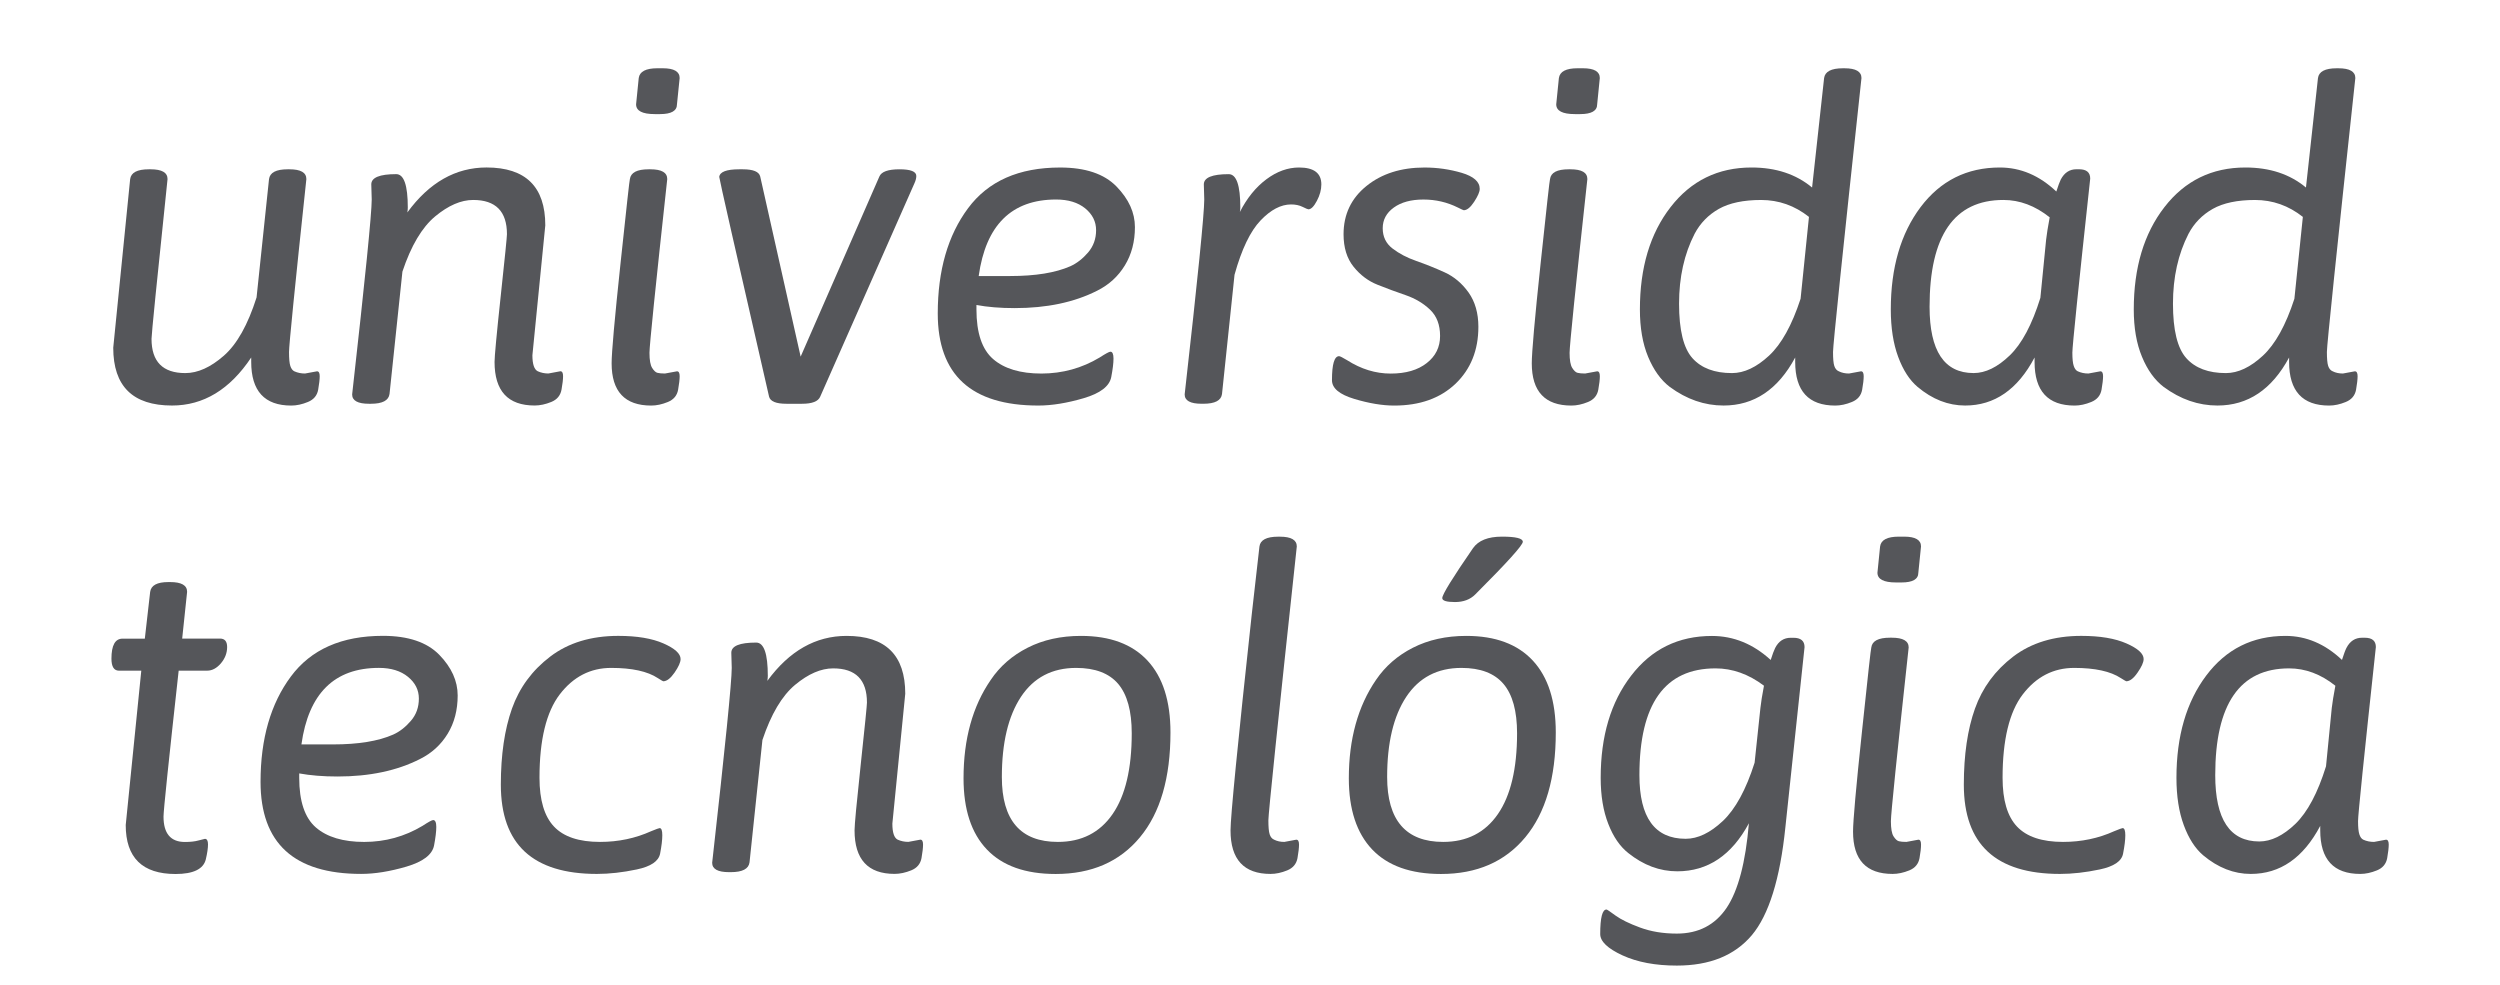 <?xml version="1.0" encoding="utf-8"?>
<!-- Generator: Adobe Illustrator 16.0.0, SVG Export Plug-In . SVG Version: 6.00 Build 0)  -->
<!DOCTYPE svg PUBLIC "-//W3C//DTD SVG 1.1//EN" "http://www.w3.org/Graphics/SVG/1.1/DTD/svg11.dtd">
<svg version="1.1" id="Capa_1" xmlns="http://www.w3.org/2000/svg" xmlns:xlink="http://www.w3.org/1999/xlink" x="0px" y="0px"
	 width="128px" height="50.438px" viewBox="16.71 -80.51 128 50.438" enable-background="new 16.71 -80.51 128 50.438"
	 xml:space="preserve">
<g>
	<path fill="#55565A" d="M32.327-61.386l0.615-0.113c0.09,0,0.137,0.084,0.137,0.25S33.052-60.852,33-60.554
		c-0.054,0.295-0.228,0.504-0.525,0.625c-0.295,0.122-0.579,0.184-0.854,0.184c-1.364,0-2.049-0.744-2.049-2.233v-0.228
		c-1.094,1.641-2.444,2.459-4.056,2.459c-2.006,0-3.008-0.986-3.008-2.96l0.866-8.634c0.045-0.334,0.363-0.501,0.955-0.501h0.092
		c0.579,0,0.867,0.167,0.867,0.501c-0.549,5.24-0.82,7.966-0.82,8.179c0,1.169,0.576,1.754,1.73,1.754
		c0.638,0,1.295-0.296,1.972-0.889c0.676-0.592,1.231-1.586,1.676-2.984l0.638-6.06c0.045-0.334,0.364-0.501,0.953-0.501h0.094
		c0.576,0,0.865,0.167,0.865,0.501c-0.593,5.559-0.888,8.509-0.888,8.851c0,0.341,0.021,0.581,0.067,0.718
		c0.045,0.137,0.113,0.229,0.205,0.273C31.948-61.423,32.129-61.386,32.327-61.386z"/>
	<path fill="#55565A" d="M44.629-68.973l-0.66,6.652c0,0.456,0.092,0.729,0.273,0.819c0.166,0.076,0.349,0.115,0.545,0.115
		l0.615-0.115c0.092,0,0.137,0.084,0.137,0.25c0,0.168-0.025,0.398-0.08,0.695s-0.227,0.506-0.523,0.627
		c-0.295,0.121-0.58,0.182-0.853,0.182c-1.367,0-2.052-0.743-2.052-2.232c0-0.273,0.104-1.401,0.317-3.382
		c0.214-1.983,0.318-3.034,0.318-3.156c0-1.169-0.576-1.754-1.729-1.754c-0.623,0-1.271,0.281-1.949,0.843
		c-0.674,0.562-1.233,1.503-1.674,2.825l-0.66,6.265c-0.045,0.334-0.363,0.502-0.957,0.502h-0.09c-0.58,0-0.867-0.16-0.867-0.479
		c0.668-5.938,1.002-9.265,1.002-9.979L35.72-71.07c0-0.349,0.427-0.524,1.276-0.524c0.396,0,0.593,0.57,0.593,1.709
		c0,0.076-0.007,0.159-0.022,0.251c1.123-1.535,2.475-2.301,4.055-2.301C43.627-71.934,44.629-70.947,44.629-68.973z"/>
	<path fill="#55565A" d="M50.757-61.386l0.616-0.113c0.089,0,0.136,0.084,0.136,0.25s-0.028,0.397-0.08,0.695
		c-0.053,0.295-0.228,0.504-0.522,0.625c-0.297,0.122-0.582,0.184-0.855,0.184c-1.352,0-2.027-0.721-2.027-2.164
		c0-0.547,0.151-2.255,0.457-5.126c0.305-2.87,0.463-4.306,0.478-4.306c0.047-0.334,0.366-0.501,0.958-0.501h0.092
		c0.575,0,0.863,0.167,0.863,0.501c-0.606,5.559-0.91,8.524-0.91,8.896c0,0.373,0.047,0.631,0.138,0.774
		c0.091,0.146,0.183,0.229,0.271,0.25C50.46-61.398,50.589-61.386,50.757-61.386z M50.368-77.015h0.274
		c0.578,0,0.866,0.168,0.866,0.501l-0.137,1.345c0,0.334-0.289,0.501-0.866,0.501h-0.272c-0.638,0-0.955-0.167-0.955-0.501
		l0.135-1.345C49.458-76.847,49.778-77.015,50.368-77.015z"/>
	<path fill="#55565A" d="M57.774-59.837h-0.798c-0.53,0-0.827-0.121-0.89-0.365c-1.699-7.41-2.551-11.162-2.551-11.252
		c0.031-0.258,0.373-0.388,1.027-0.388h0.18c0.531,0,0.828,0.122,0.89,0.365l2.071,9.227l4.033-9.227
		c0.105-0.243,0.447-0.365,1.026-0.365c0.575,0,0.863,0.114,0.863,0.342c0,0.106-0.029,0.227-0.091,0.364l-4.829,10.934
		C58.602-59.958,58.292-59.837,57.774-59.837z"/>
	<path fill="#55565A" d="M73.014-62.207c0.305-0.197,0.487-0.296,0.549-0.296c0.104,0,0.158,0.118,0.158,0.353
		c0,0.236-0.04,0.551-0.115,0.945c-0.091,0.472-0.562,0.832-1.41,1.082c-0.852,0.25-1.627,0.377-2.324,0.377
		c-3.434,0-5.149-1.571-5.149-4.715c0-2.202,0.519-3.999,1.552-5.388c1.031-1.39,2.604-2.084,4.713-2.084
		c1.291,0,2.254,0.323,2.883,0.968c0.631,0.646,0.947,1.341,0.947,2.084c0,0.745-0.172,1.398-0.515,1.959
		c-0.342,0.562-0.815,0.995-1.423,1.298c-1.172,0.593-2.576,0.889-4.217,0.889c-0.743,0-1.397-0.054-1.959-0.16v0.228
		c0,1.201,0.285,2.047,0.854,2.541c0.569,0.494,1.395,0.742,2.475,0.742C71.108-61.386,72.104-61.66,73.014-62.207z M70.782-70.295
		c-2.277,0-3.599,1.307-3.963,3.918h1.617c1.29,0,2.315-0.167,3.075-0.501c0.334-0.152,0.636-0.387,0.91-0.706
		c0.272-0.32,0.409-0.699,0.409-1.14c0-0.441-0.186-0.812-0.557-1.117C71.903-70.142,71.405-70.295,70.782-70.295z"/>
	<path fill="#55565A" d="M78.368-70.295l-0.022-0.774c0-0.349,0.427-0.524,1.274-0.524c0.396,0,0.594,0.57,0.594,1.709
		c0,0.061-0.006,0.137-0.023,0.228c0.365-0.714,0.818-1.272,1.357-1.674c0.537-0.402,1.098-0.604,1.674-0.604
		c0.76,0,1.141,0.289,1.141,0.865c0,0.273-0.076,0.555-0.229,0.843c-0.152,0.288-0.295,0.433-0.434,0.433
		c-0.03,0-0.129-0.042-0.297-0.125s-0.365-0.125-0.59-0.125c-0.52,0-1.039,0.273-1.562,0.82c-0.524,0.547-0.97,1.474-1.333,2.78
		l-0.641,6.105c-0.043,0.334-0.361,0.5-0.955,0.5h-0.09c-0.58,0-0.867-0.16-0.867-0.479C78.034-66.239,78.368-69.566,78.368-70.295z
		"/>
	<path fill="#55565A" d="M84.907-61.044c0-0.82,0.121-1.23,0.365-1.23c0.045,0,0.182,0.069,0.409,0.206
		c0.716,0.456,1.456,0.685,2.231,0.685s1.392-0.179,1.846-0.537c0.457-0.355,0.684-0.818,0.684-1.389c0-0.57-0.17-1.018-0.513-1.345
		c-0.342-0.326-0.757-0.573-1.241-0.741c-0.486-0.167-0.97-0.344-1.445-0.535c-0.479-0.189-0.889-0.498-1.23-0.923
		c-0.342-0.425-0.513-0.979-0.513-1.663c0-1.017,0.392-1.841,1.174-2.472c0.78-0.63,1.772-0.945,2.972-0.945
		c0.653,0,1.287,0.091,1.904,0.272c0.611,0.183,0.922,0.456,0.922,0.821c0,0.152-0.096,0.372-0.285,0.661
		c-0.189,0.289-0.367,0.433-0.533,0.433c-0.018,0-0.115-0.046-0.299-0.137c-0.546-0.273-1.135-0.411-1.766-0.411
		c-0.63,0-1.137,0.137-1.516,0.411c-0.379,0.273-0.568,0.626-0.568,1.059c0,0.433,0.166,0.779,0.501,1.037
		c0.335,0.258,0.739,0.471,1.218,0.638c0.48,0.168,0.963,0.361,1.447,0.581c0.486,0.221,0.896,0.566,1.232,1.037
		c0.332,0.47,0.5,1.056,0.5,1.754c0,1.2-0.395,2.172-1.172,2.917c-0.785,0.744-1.828,1.115-3.136,1.115
		c-0.608,0-1.29-0.113-2.051-0.342C85.286-60.316,84.907-60.634,84.907-61.044z"/>
	<path fill="#55565A" d="M97.87-61.386l0.615-0.113c0.092,0,0.137,0.084,0.137,0.25s-0.025,0.397-0.08,0.695
		c-0.055,0.295-0.229,0.504-0.524,0.625c-0.295,0.122-0.581,0.184-0.853,0.184c-1.354,0-2.028-0.721-2.028-2.164
		c0-0.547,0.149-2.255,0.454-5.126c0.305-2.87,0.464-4.306,0.48-4.306c0.045-0.334,0.362-0.501,0.955-0.501h0.092
		c0.576,0,0.865,0.167,0.865,0.501c-0.607,5.559-0.91,8.524-0.91,8.896c0,0.373,0.045,0.631,0.137,0.774
		c0.091,0.146,0.182,0.229,0.273,0.25C97.575-61.398,97.702-61.386,97.87-61.386z M97.483-77.015h0.271
		c0.579,0,0.866,0.168,0.866,0.501l-0.135,1.345c0,0.334-0.291,0.501-0.867,0.501h-0.273c-0.639,0-0.956-0.167-0.956-0.501
		l0.136-1.345C96.573-76.847,96.89-77.015,97.483-77.015z"/>
	<path fill="#55565A" d="M111.38-61.386l0.614-0.113c0.09,0,0.137,0.084,0.137,0.25s-0.025,0.397-0.079,0.695
		c-0.054,0.297-0.228,0.504-0.524,0.625c-0.295,0.122-0.582,0.184-0.854,0.184c-1.365,0-2.05-0.744-2.05-2.233v-0.228
		c-0.881,1.641-2.104,2.459-3.668,2.459c-0.973,0-1.891-0.317-2.758-0.957c-0.455-0.348-0.821-0.86-1.104-1.536
		c-0.281-0.676-0.421-1.485-0.421-2.427c0-2.141,0.521-3.887,1.571-5.239c1.047-1.352,2.431-2.028,4.145-2.028
		c1.246,0,2.278,0.341,3.1,1.025l0.615-5.604c0.047-0.333,0.365-0.501,0.959-0.501h0.09c0.576,0,0.864,0.168,0.864,0.501
		c-0.973,9.007-1.456,13.681-1.456,14.023c0,0.341,0.02,0.58,0.066,0.718c0.045,0.138,0.123,0.228,0.229,0.272
		C111.007-61.423,111.182-61.386,111.38-61.386z M109.329-69.405c-0.729-0.577-1.547-0.866-2.448-0.866
		c-0.903,0-1.624,0.152-2.166,0.456c-0.538,0.305-0.952,0.729-1.241,1.275c-0.531,1.034-0.796,2.226-0.796,3.578
		s0.228,2.282,0.685,2.791c0.455,0.509,1.131,0.763,2.025,0.763c0.622,0,1.253-0.297,1.893-0.889
		c0.638-0.592,1.177-1.563,1.619-2.916L109.329-69.405z"/>
	<path fill="#55565A" d="M123.636-61.386l0.614-0.113c0.091,0,0.137,0.084,0.137,0.25s-0.027,0.397-0.079,0.695
		c-0.054,0.295-0.229,0.504-0.524,0.625c-0.297,0.122-0.58,0.184-0.854,0.184c-1.367,0-2.05-0.744-2.05-2.233v-0.228
		c-0.866,1.641-2.052,2.459-3.556,2.459c-0.865,0-1.678-0.317-2.438-0.957c-0.41-0.348-0.74-0.86-0.99-1.536
		c-0.25-0.676-0.377-1.485-0.377-2.427c0-2.141,0.51-3.887,1.525-5.239c1.02-1.352,2.371-2.028,4.059-2.028
		c1.063,0,2.026,0.41,2.891,1.23c0.093-0.289,0.168-0.494,0.228-0.616c0.185-0.349,0.45-0.524,0.8-0.524h0.135
		c0.381,0,0.572,0.16,0.572,0.478c-0.609,5.62-0.914,8.589-0.914,8.908c0,0.319,0.023,0.547,0.071,0.684
		c0.044,0.137,0.112,0.229,0.203,0.273C123.255-61.423,123.438-61.386,123.636-61.386z M119.286-70.272
		c-2.521,0-3.782,1.823-3.782,5.468c0,2.264,0.752,3.395,2.256,3.395c0.606,0,1.222-0.3,1.845-0.9c0.625-0.6,1.146-1.583,1.572-2.95
		l0.295-2.985c0.03-0.273,0.092-0.652,0.182-1.139C120.909-69.975,120.12-70.272,119.286-70.272z"/>
	<path fill="#55565A" d="M136.668-61.386l0.611-0.113c0.092,0,0.14,0.084,0.14,0.25s-0.028,0.397-0.079,0.695
		c-0.055,0.295-0.229,0.504-0.525,0.625c-0.295,0.122-0.58,0.184-0.854,0.184c-1.365,0-2.049-0.744-2.049-2.233v-0.228
		c-0.885,1.641-2.106,2.459-3.67,2.459c-0.973,0-1.891-0.317-2.758-0.957c-0.453-0.348-0.824-0.86-1.103-1.536
		c-0.283-0.676-0.422-1.485-0.422-2.427c0-2.141,0.522-3.887,1.571-5.239c1.047-1.352,2.429-2.028,4.145-2.028
		c1.247,0,2.279,0.341,3.1,1.025l0.615-5.604c0.045-0.333,0.366-0.501,0.957-0.501h0.09c0.578,0,0.866,0.168,0.866,0.501
		c-0.972,9.007-1.456,13.681-1.456,14.023c0,0.341,0.021,0.58,0.066,0.718c0.046,0.138,0.123,0.228,0.229,0.272
		C136.295-61.423,136.467-61.386,136.668-61.386z M134.616-69.405c-0.729-0.577-1.547-0.866-2.449-0.866
		c-0.901,0-1.625,0.152-2.164,0.456c-0.539,0.305-0.953,0.729-1.241,1.275c-0.53,1.034-0.796,2.226-0.796,3.578
		s0.227,2.282,0.684,2.791c0.455,0.509,1.131,0.763,2.025,0.763c0.623,0,1.253-0.297,1.893-0.889
		c0.637-0.592,1.176-1.563,1.615-2.916L134.616-69.405z"/>
	<path fill="#55565A" d="M25.331-50.708h0.092c0.579,0,0.867,0.166,0.867,0.5l-0.252,2.393h1.938c0.243,0,0.363,0.146,0.363,0.434
		c0,0.305-0.106,0.58-0.317,0.832c-0.215,0.25-0.449,0.377-0.707,0.377h-1.457c-0.517,4.676-0.776,7.168-0.776,7.471
		c0,0.865,0.364,1.3,1.095,1.3c0.273,0,0.51-0.024,0.707-0.08c0.195-0.054,0.305-0.08,0.318-0.08c0.104,0,0.158,0.095,0.158,0.284
		c0,0.188-0.037,0.445-0.112,0.764c-0.121,0.5-0.64,0.752-1.55,0.752c-1.699,0-2.551-0.835-2.551-2.507l0.797-7.903h-1.14
		c-0.26,0-0.388-0.207-0.388-0.615c0-0.684,0.189-1.025,0.568-1.025h1.141l0.273-2.393C24.444-50.542,24.756-50.708,25.331-50.708z"
		/>
	<path fill="#55565A" d="M38.341-38.225c0.304-0.198,0.485-0.298,0.547-0.298c0.106,0,0.16,0.118,0.16,0.354
		c0,0.237-0.04,0.553-0.114,0.947c-0.092,0.471-0.563,0.831-1.412,1.082c-0.851,0.25-1.625,0.374-2.322,0.374
		c-3.436,0-5.15-1.571-5.15-4.714c0-2.203,0.518-4,1.55-5.389c1.033-1.393,2.604-2.086,4.716-2.086c1.291,0,2.252,0.324,2.883,0.969
		c0.629,0.646,0.944,1.342,0.944,2.084c0,0.745-0.17,1.398-0.512,1.96c-0.343,0.563-0.817,0.996-1.425,1.298
		c-1.17,0.594-2.575,0.891-4.215,0.891c-0.746,0-1.397-0.055-1.961-0.158v0.226c0,1.2,0.285,2.048,0.854,2.542
		c0.569,0.491,1.394,0.74,2.474,0.74C36.433-37.404,37.429-37.679,38.341-38.225z M36.11-46.314c-2.279,0-3.602,1.307-3.967,3.918
		h1.618c1.29,0,2.315-0.166,3.075-0.501c0.335-0.149,0.638-0.387,0.91-0.705c0.275-0.317,0.41-0.696,0.41-1.141
		c0-0.44-0.186-0.81-0.558-1.114S36.731-46.314,36.11-46.314z"/>
	<path fill="#55565A" d="M50.483-38.111c0.092,0,0.137,0.121,0.137,0.365c0,0.242-0.039,0.558-0.113,0.945
		c-0.077,0.387-0.475,0.655-1.195,0.807c-0.722,0.152-1.4,0.229-2.041,0.229c-1.639,0-2.867-0.379-3.689-1.138
		c-0.819-0.759-1.229-1.901-1.229-3.429c0-1.526,0.19-2.824,0.569-3.896c0.38-1.07,1.031-1.958,1.96-2.665
		c0.926-0.706,2.09-1.06,3.485-1.06c0.957,0,1.728,0.129,2.313,0.387c0.583,0.258,0.876,0.523,0.876,0.799
		c0,0.166-0.104,0.396-0.308,0.693c-0.207,0.297-0.397,0.445-0.58,0.445c-0.018,0-0.108-0.055-0.274-0.16
		c-0.53-0.35-1.327-0.524-2.392-0.524c-1.063,0-1.94,0.453-2.633,1.356c-0.689,0.902-1.037,2.328-1.037,4.271
		c0,1.14,0.248,1.972,0.742,2.495c0.492,0.523,1.278,0.787,2.356,0.787c0.94,0,1.813-0.184,2.62-0.549
		C50.306-38.059,50.454-38.111,50.483-38.111z"/>
	<path fill="#55565A" d="M63.059-44.992l-0.66,6.652c0,0.457,0.092,0.729,0.271,0.82c0.17,0.077,0.351,0.114,0.549,0.114
		l0.615-0.114c0.089,0,0.136,0.083,0.136,0.249c0,0.17-0.027,0.399-0.079,0.696c-0.055,0.295-0.228,0.506-0.524,0.626
		c-0.295,0.12-0.58,0.182-0.854,0.182c-1.366,0-2.05-0.741-2.05-2.231c0-0.273,0.105-1.399,0.318-3.383
		c0.213-1.981,0.317-3.033,0.317-3.156c0-1.168-0.575-1.752-1.729-1.752c-0.623,0-1.271,0.279-1.949,0.842
		c-0.676,0.563-1.232,1.504-1.674,2.824l-0.66,6.265c-0.045,0.336-0.365,0.502-0.958,0.502h-0.091c-0.576,0-0.864-0.16-0.864-0.479
		c0.667-5.938,1.002-9.265,1.002-9.979l-0.022-0.773c0-0.351,0.426-0.523,1.275-0.523c0.395,0,0.594,0.568,0.594,1.708
		c0,0.077-0.011,0.159-0.023,0.251c1.123-1.534,2.475-2.301,4.056-2.301C62.056-47.953,63.059-46.966,63.059-44.992z"/>
	<path fill="#55565A" d="M66.043-40.662c0-2.006,0.463-3.686,1.393-5.036c0.467-0.697,1.1-1.249,1.889-1.649
		c0.789-0.402,1.699-0.605,2.732-0.605c1.49,0,2.625,0.424,3.407,1.266c0.782,0.844,1.174,2.069,1.174,3.68
		c0,2.322-0.522,4.112-1.563,5.365c-1.039,1.254-2.479,1.879-4.315,1.879c-1.55,0-2.724-0.418-3.521-1.254
		C66.44-37.853,66.043-39.067,66.043-40.662z M70.872-37.404c1.216,0,2.15-0.477,2.804-1.426c0.653-0.947,0.979-2.326,0.979-4.135
		c0-1.139-0.231-1.98-0.693-2.529c-0.463-0.545-1.182-0.819-2.154-0.819c-1.229,0-2.171,0.494-2.824,1.479
		c-0.652,0.988-0.979,2.355-0.979,4.104C68.003-38.515,68.958-37.404,70.872-37.404z"/>
	<path fill="#55565A" d="M82.467-37.404l0.613-0.114c0.093,0,0.14,0.083,0.14,0.249c0,0.17-0.028,0.398-0.079,0.696
		c-0.055,0.295-0.23,0.506-0.525,0.626c-0.295,0.121-0.58,0.182-0.854,0.182c-1.365,0-2.049-0.74-2.049-2.23
		c0-0.684,0.361-4.389,1.093-11.116l0.388-3.42c0.043-0.333,0.364-0.501,0.957-0.501h0.092c0.576,0,0.863,0.168,0.863,0.501
		c-0.972,9.007-1.455,13.681-1.455,14.022c0,0.34,0.021,0.58,0.066,0.717c0.045,0.139,0.122,0.229,0.229,0.274
		C82.096-37.441,82.27-37.404,82.467-37.404z"/>
	<path fill="#55565A" d="M85.77-40.662c0-2.006,0.465-3.686,1.391-5.036c0.472-0.697,1.103-1.249,1.892-1.649
		c0.789-0.402,1.7-0.605,2.735-0.605c1.486,0,2.623,0.424,3.404,1.266c0.782,0.844,1.174,2.069,1.174,3.68
		c0,2.322-0.521,4.112-1.561,5.365c-1.042,1.254-2.48,1.879-4.318,1.879c-1.547,0-2.722-0.418-3.52-1.254
		C86.171-37.853,85.77-39.067,85.77-40.662z M90.601-37.404c1.214,0,2.148-0.477,2.802-1.426c0.653-0.947,0.981-2.326,0.981-4.135
		c0-1.139-0.231-1.98-0.696-2.529c-0.464-0.545-1.18-0.819-2.152-0.819c-1.23,0-2.172,0.494-2.825,1.479
		c-0.653,0.988-0.979,2.355-0.979,4.104C87.731-38.515,88.688-37.404,90.601-37.404z M93.61-53.034c0.713,0,1.068,0.089,1.068,0.263
		c0,0.176-0.813,1.074-2.438,2.699c-0.258,0.258-0.604,0.387-1.035,0.387c-0.434,0-0.651-0.068-0.651-0.203
		c0-0.184,0.524-1.033,1.572-2.553C92.401-52.835,92.895-53.034,93.61-53.034z"/>
	<path fill="#55565A" d="M102.563-31.072c-1.095,0-2.021-0.174-2.781-0.523c-0.758-0.35-1.141-0.713-1.141-1.093
		c0-0.836,0.108-1.255,0.321-1.255c0.03,0,0.185,0.104,0.465,0.311c0.282,0.203,0.699,0.408,1.253,0.612
		c0.557,0.206,1.182,0.31,1.883,0.31c1.106,0,1.957-0.439,2.551-1.32c0.592-0.885,0.971-2.326,1.14-4.33
		c-0.884,1.643-2.104,2.461-3.669,2.461c-0.896,0-1.73-0.313-2.506-0.934c-0.426-0.336-0.768-0.832-1.024-1.492
		c-0.26-0.66-0.39-1.448-0.39-2.359c0-2.14,0.521-3.887,1.564-5.236c1.039-1.354,2.415-2.029,4.133-2.029
		c1.109,0,2.111,0.41,3.008,1.229c0.091-0.287,0.168-0.494,0.229-0.615c0.18-0.35,0.446-0.521,0.796-0.521h0.136
		c0.379,0,0.572,0.158,0.572,0.478l-0.982,9.228c-0.271,2.642-0.846,4.485-1.719,5.524
		C105.526-31.591,104.249-31.072,102.563-31.072z M104.544-46.289c-2.599,0-3.896,1.82-3.896,5.468c0,2.171,0.789,3.257,2.367,3.257
		c0.623,0,1.258-0.304,1.903-0.91c0.646-0.609,1.188-1.604,1.628-2.986l0.297-2.801c0.029-0.273,0.089-0.652,0.182-1.141
		C106.237-45.996,105.411-46.289,104.544-46.289z"/>
	<path fill="#55565A" d="M114.317-37.404l0.614-0.114c0.093,0,0.136,0.083,0.136,0.249c0,0.17-0.024,0.398-0.078,0.696
		c-0.053,0.295-0.229,0.506-0.521,0.626c-0.298,0.121-0.581,0.182-0.855,0.182c-1.354,0-2.027-0.722-2.027-2.164
		c0-0.545,0.152-2.255,0.457-5.125c0.302-2.869,0.461-4.306,0.478-4.306c0.044-0.334,0.362-0.5,0.955-0.5h0.093
		c0.577,0,0.865,0.166,0.865,0.5c-0.605,5.558-0.91,8.524-0.91,8.896s0.045,0.633,0.135,0.774c0.092,0.146,0.185,0.229,0.274,0.251
		C114.02-37.416,114.151-37.404,114.317-37.404z M113.929-53.034h0.274c0.574,0,0.863,0.168,0.863,0.501l-0.137,1.345
		c0,0.334-0.287,0.5-0.865,0.5h-0.272c-0.64,0-0.957-0.166-0.957-0.5l0.136-1.345C113.018-52.866,113.337-53.034,113.929-53.034z"/>
	<path fill="#55565A" d="M125.388-38.111c0.093,0,0.138,0.121,0.138,0.365c0,0.242-0.039,0.558-0.115,0.945
		c-0.073,0.387-0.475,0.655-1.194,0.807c-0.722,0.152-1.401,0.229-2.038,0.229c-1.643,0-2.871-0.379-3.691-1.138
		c-0.818-0.759-1.23-1.901-1.23-3.429c0-1.526,0.189-2.824,0.57-3.896c0.381-1.07,1.033-1.958,1.959-2.665
		c0.928-0.706,2.09-1.06,3.486-1.06c0.957,0,1.728,0.129,2.313,0.387s0.878,0.523,0.878,0.799c0,0.166-0.103,0.396-0.31,0.693
		c-0.203,0.297-0.397,0.445-0.58,0.445c-0.014,0-0.105-0.055-0.274-0.16c-0.53-0.35-1.328-0.524-2.392-0.524
		s-1.94,0.453-2.633,1.356c-0.689,0.902-1.033,2.328-1.033,4.271c0,1.14,0.244,1.972,0.738,2.495s1.279,0.787,2.358,0.787
		c0.94,0,1.815-0.184,2.62-0.549C125.216-38.059,125.358-38.111,125.388-38.111z"/>
	<path fill="#55565A" d="M138.262-37.404l0.612-0.114c0.092,0,0.139,0.083,0.139,0.249c0,0.17-0.028,0.398-0.079,0.696
		c-0.055,0.295-0.229,0.506-0.525,0.626c-0.297,0.121-0.58,0.182-0.854,0.182c-1.367,0-2.049-0.74-2.049-2.23v-0.229
		c-0.867,1.639-2.053,2.459-3.557,2.459c-0.864,0-1.678-0.318-2.438-0.955c-0.41-0.35-0.74-0.861-0.99-1.539
		c-0.25-0.674-0.377-1.484-0.377-2.427c0-2.14,0.512-3.887,1.526-5.237c1.019-1.354,2.37-2.029,4.056-2.029
		c1.063,0,2.029,0.412,2.893,1.23c0.093-0.287,0.166-0.494,0.229-0.615c0.182-0.351,0.449-0.521,0.799-0.521h0.137
		c0.379,0,0.57,0.158,0.57,0.477c-0.607,5.621-0.912,8.588-0.912,8.909c0,0.318,0.022,0.546,0.068,0.683
		c0.045,0.138,0.111,0.229,0.204,0.273C137.88-37.441,138.063-37.404,138.262-37.404z M133.911-46.289
		c-2.521,0-3.781,1.82-3.781,5.468c0,2.262,0.751,3.394,2.255,3.394c0.606,0,1.224-0.3,1.847-0.898
		c0.621-0.602,1.145-1.583,1.57-2.95l0.294-2.983c0.031-0.274,0.093-0.654,0.185-1.142
		C135.534-45.996,134.745-46.289,133.911-46.289z"/>
</g>
</svg>
